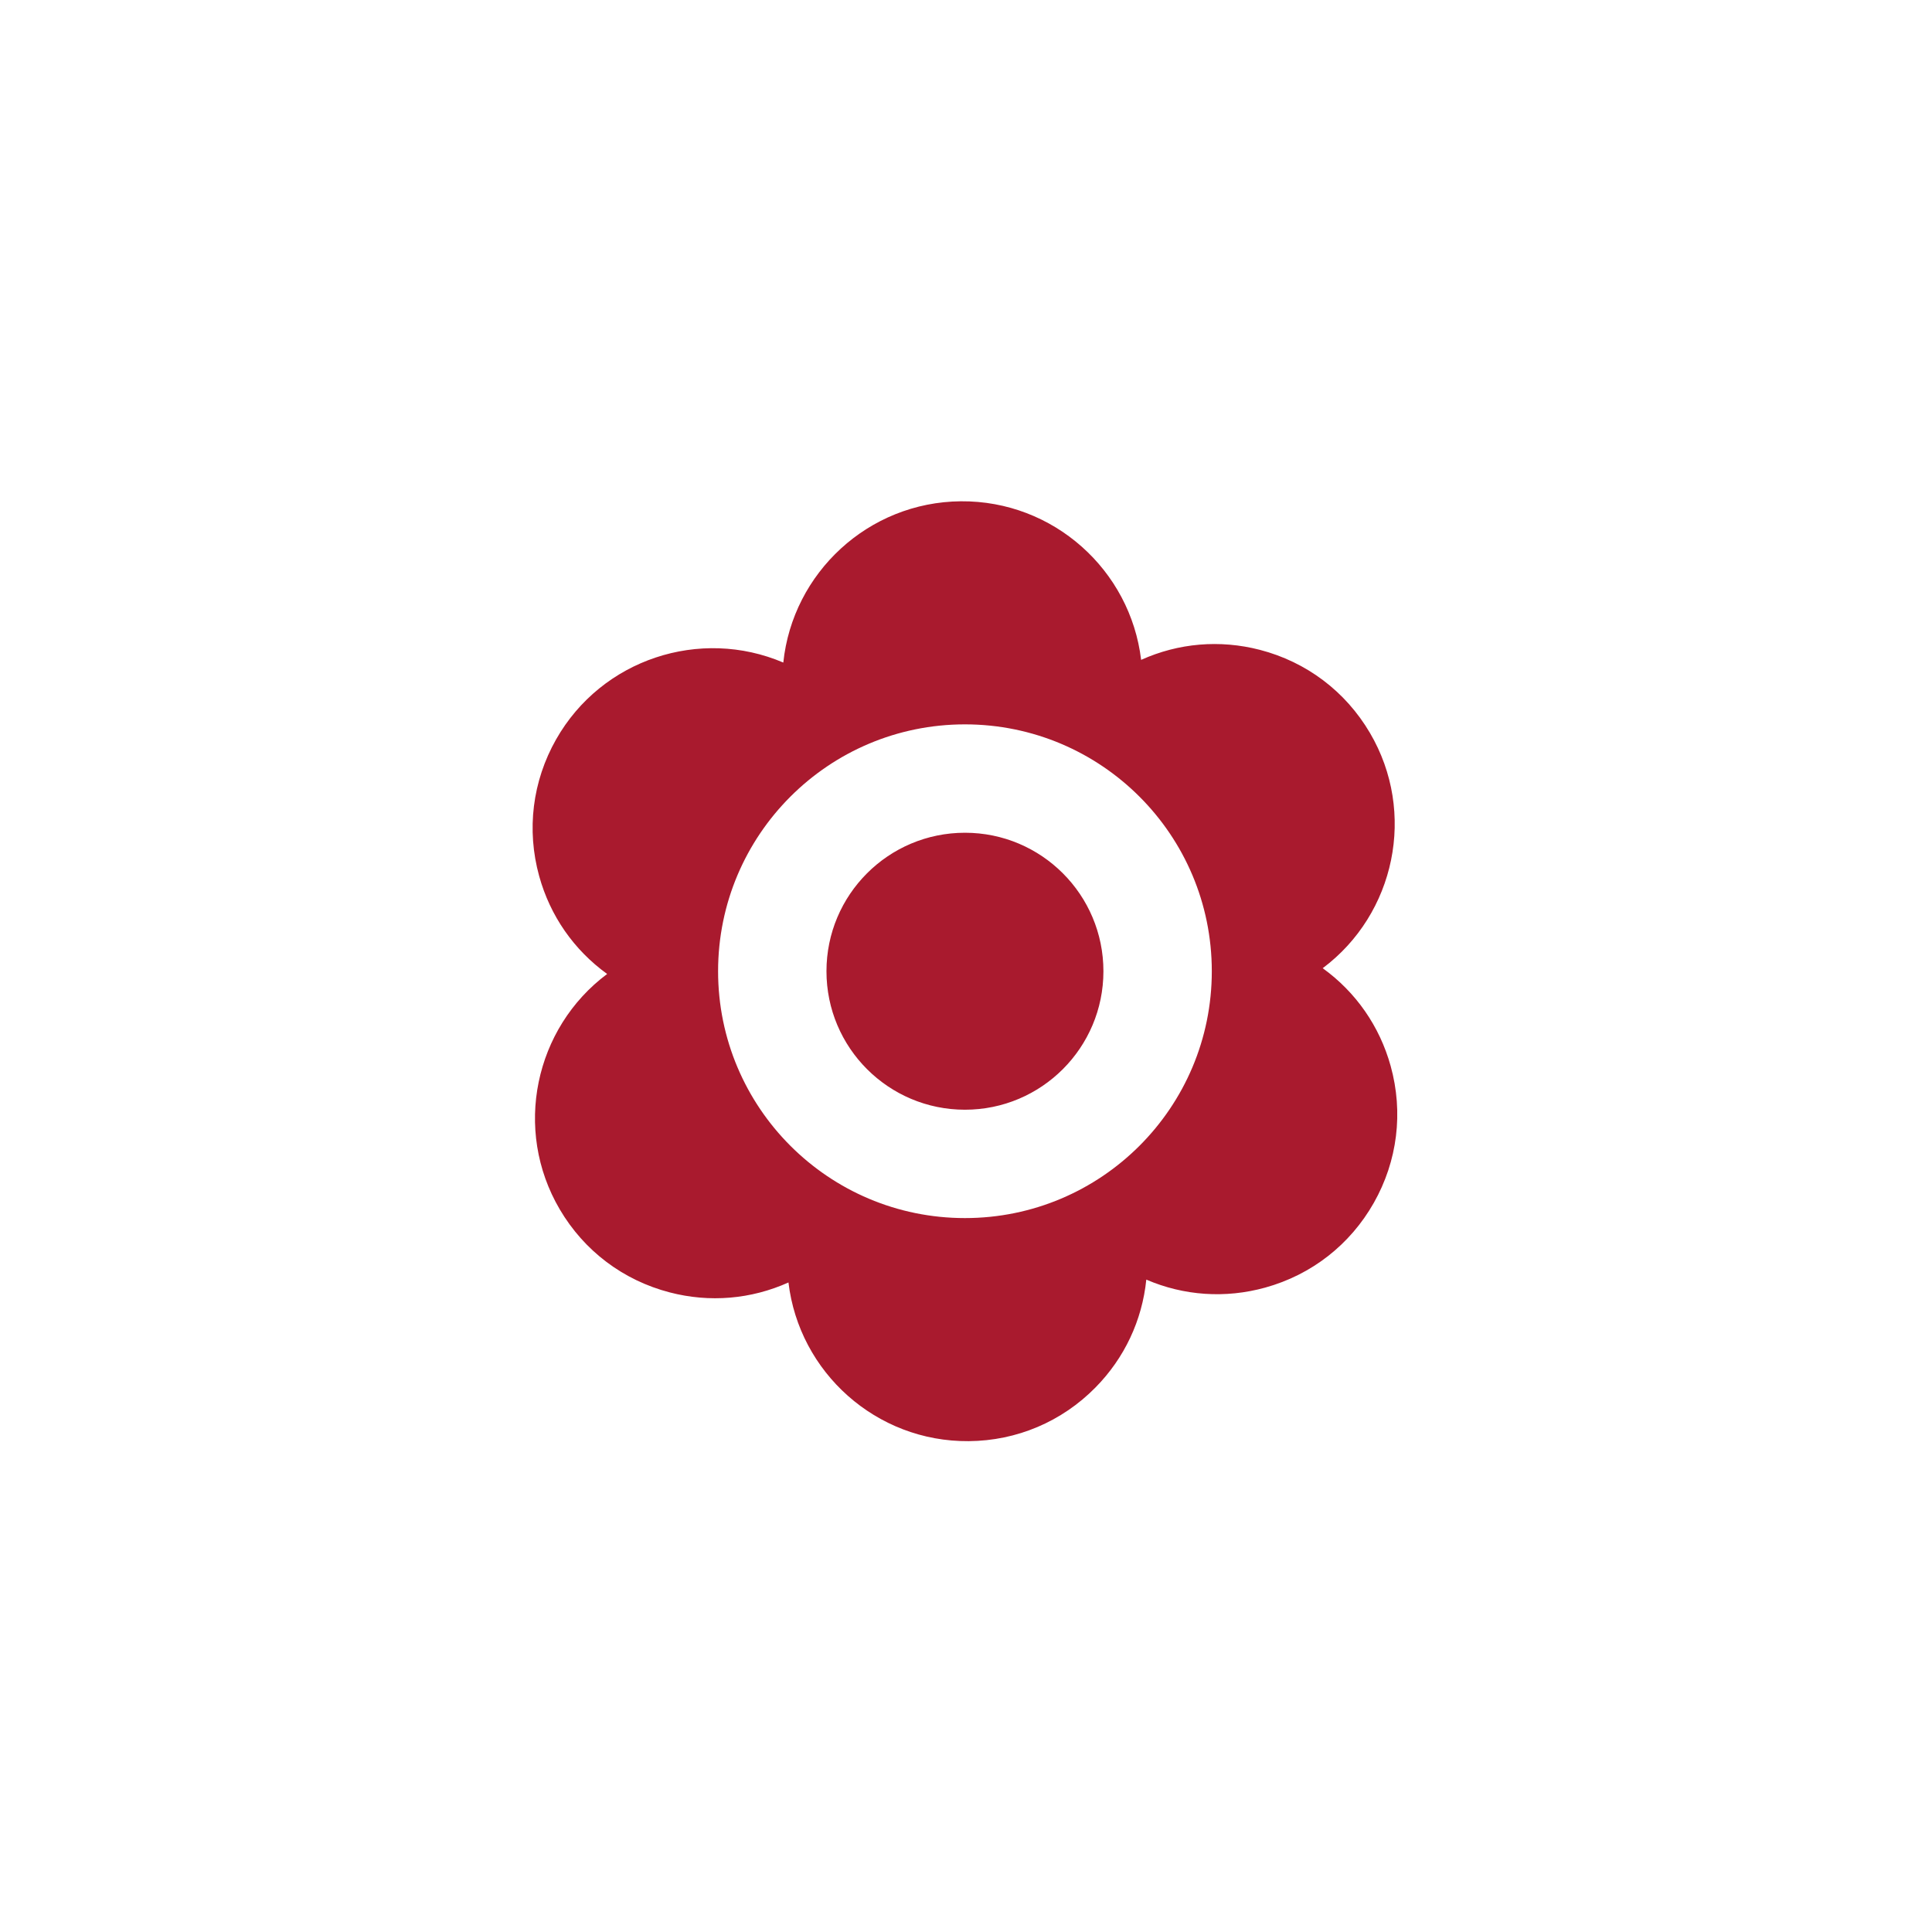 <?xml version="1.0" encoding="UTF-8"?>
<svg width="185px" height="185px" viewBox="0 0 185 185" version="1.1" xmlns="http://www.w3.org/2000/svg" xmlns:xlink="http://www.w3.org/1999/xlink">
    <!-- Generator: Sketch 42 (36781) - http://www.bohemiancoding.com/sketch -->
    <title>Foraging Area</title>
    <desc>Created with Sketch.</desc>
    <defs></defs>
    <g id="Backyard-Beekeeping" stroke="none" stroke-width="1" fill="none" fill-rule="evenodd">
        <g id="Foraging-Area" fill="#A91A2E">
            <path d="M131.173,70.169 C128.838,66.201 125.096,63.38 120.638,62.226 C116.807,61.236 112.846,61.574 109.27,63.186 C108.243,54.581 100.864,47.924 92.002,48.001 C83.155,48.078 75.9,54.844 75.006,63.444 C67.053,60.048 57.618,63.103 53.252,70.798 C50.98,74.803 50.404,79.453 51.629,83.891 C52.681,87.698 54.949,90.959 58.138,93.263 C51.195,98.447 49.109,108.166 53.601,115.805 C55.934,119.775 59.674,122.598 64.131,123.755 C67.957,124.751 71.922,124.411 75.5,122.803 C76.52,131.409 83.895,138.07 92.757,137.999 L92.77,137.999 C97.369,137.96 101.68,136.131 104.905,132.852 C107.679,130.035 109.368,126.433 109.765,122.53 C113.355,124.076 117.332,124.353 121.15,123.295 C125.589,122.067 129.282,119.184 131.552,115.177 C133.82,111.17 134.394,106.52 133.165,102.081 C132.108,98.263 129.825,94.995 126.656,92.711 C133.592,87.522 135.669,77.804 131.173,70.169 M116.037,93.001 C116.037,106.056 105.454,116.638 92.398,116.638 C79.343,116.638 68.761,106.056 68.761,93.001 C68.761,79.945 79.343,69.362 92.398,69.362 C105.454,69.362 116.037,79.945 116.037,93.001 M105.659,93.001 C105.659,85.676 99.722,79.74 92.4,79.74 C85.075,79.74 79.139,85.676 79.139,93.001 C79.139,100.324 85.075,106.262 92.4,106.262 C99.722,106.262 105.659,100.324 105.659,93.001"></path>
        </g>
    </g>
</svg>